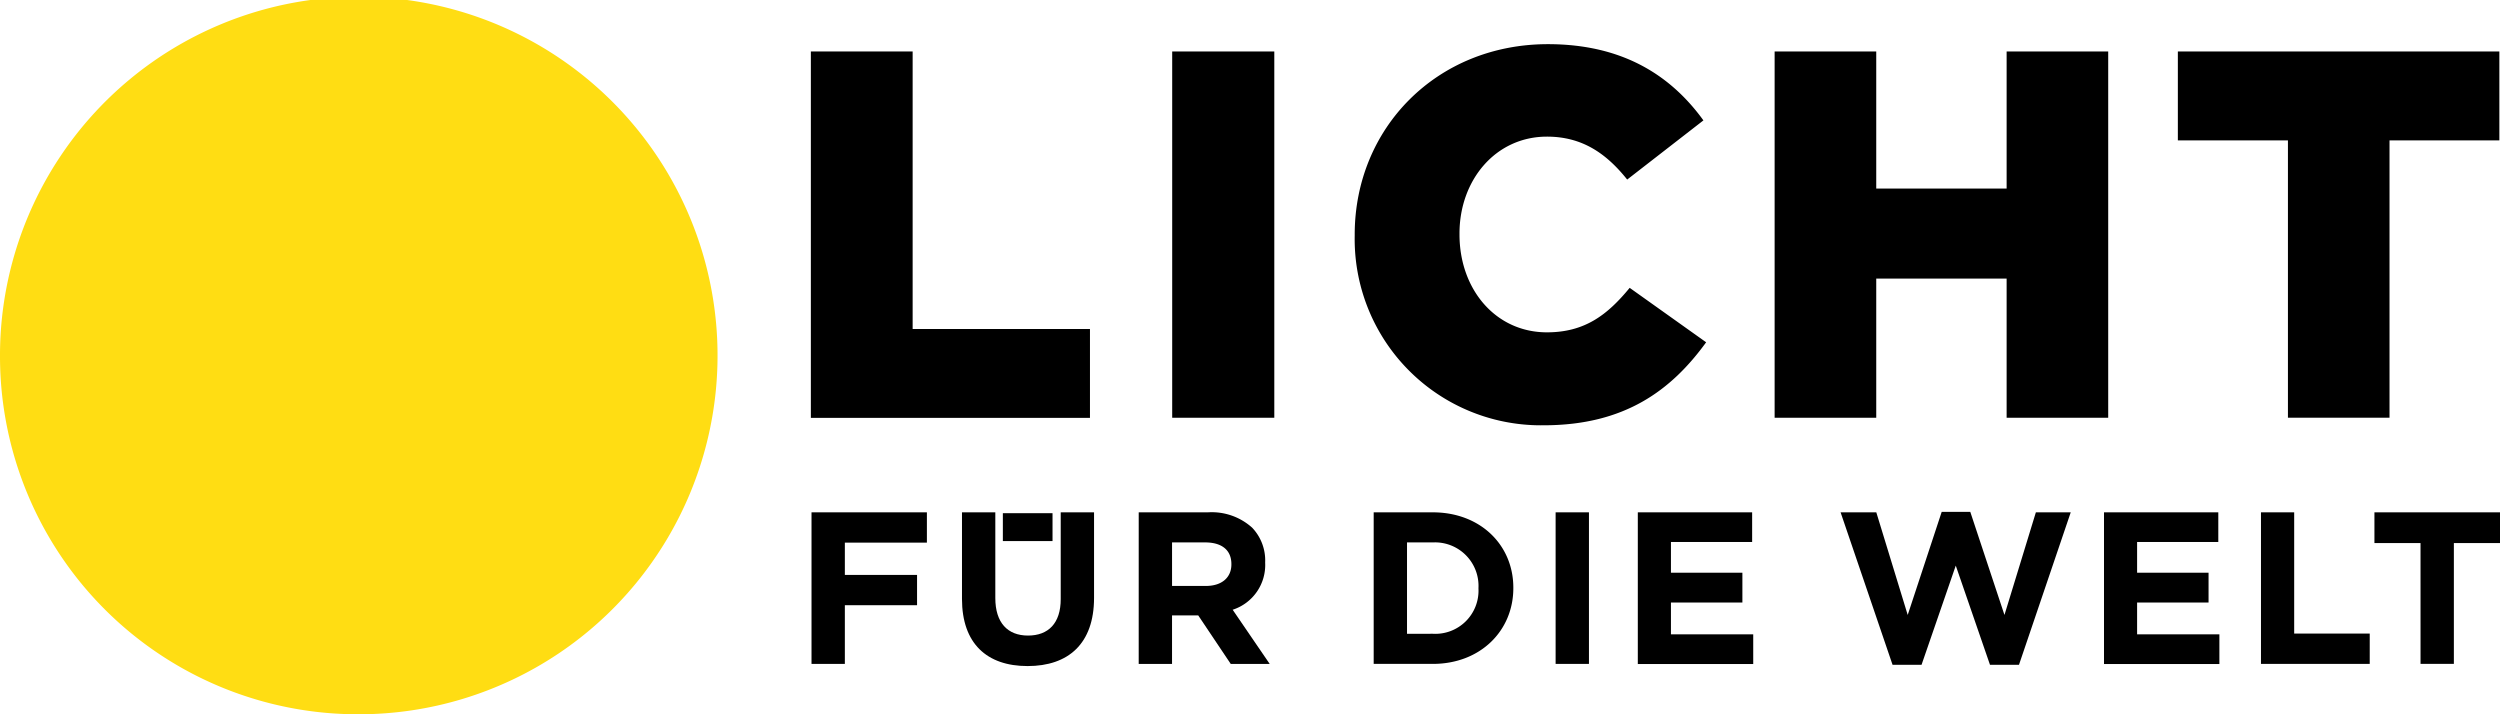<svg xmlns="http://www.w3.org/2000/svg" id="logo-licht-fuer-die-welt" width="300" height="85.714" viewBox="0 0 300 85.714"><path id="Pfad_1" data-name="Pfad 1" d="M0,42.857A43.053,43.053,0,1,1,43.053,85.714,42.955,42.955,0,0,1,0,42.857Z" fill="#ffdd13"></path><path id="Pfad_2" data-name="Pfad 2" d="M203.69,128.52h13.845v3.635h-9.845v3.875h8.665v3.635h-8.665v7.043h-4Z" transform="translate(-106.308 -67.04)"></path><path id="Pfad_3" data-name="Pfad 3" d="M241.47,138.909V128.52h4v10.288c0,2.961,1.478,4.5,3.924,4.5s3.924-1.483,3.924-4.366V128.52h4v10.264c0,5.507-3.091,8.184-7.977,8.184S241.47,144.262,241.47,138.909Z" transform="translate(-126.032 -67.04)"></path><path id="Pfad_4" data-name="Pfad 4" d="M285.825,128.52h8.314a7.234,7.234,0,0,1,5.3,1.844,5.69,5.69,0,0,1,1.56,4.155v.053a5.642,5.642,0,0,1-3.9,5.637l4.443,6.5h-4.675l-3.9-5.82h-3.144v5.82h-4Zm8.054,8.834c1.95,0,3.067-1.04,3.067-2.576v-.048c0-1.719-1.194-2.6-3.144-2.6h-3.977v5.223Z" transform="translate(-149.179 -67.04)"></path><path id="Pfad_5" data-name="Pfad 5" d="M344.82,128.52h7.091c5.714,0,9.667,3.924,9.667,9.041v.053c0,5.117-3.952,9.094-9.667,9.094H344.82Zm7.091,14.572a5.182,5.182,0,0,0,5.483-5.43v-.048a5.223,5.223,0,0,0-5.483-5.483h-3.091v10.962Z" transform="translate(-179.978 -67.04)"></path><path id="Pfad_6" data-name="Pfad 6" d="M390.37,128.52h4v18.188h-4Z" transform="translate(-203.696 -67.04)"></path><path id="Pfad_7" data-name="Pfad 7" d="M411.09,128.52h13.72v3.558h-9.744v3.688h8.574v3.577h-8.574v3.818h9.874v3.562H411.09Z" transform="translate(-214.553 -67.04)"></path><path id="Pfad_8" data-name="Pfad 8" d="M462.15,128.463h4.285l3.769,12.315,4.078-12.368h3.432l4.1,12.368,3.769-12.315h4.184l-6.21,18.294h-3.481l-4.106-11.9-4.106,11.9h-3.481Z" transform="translate(-241.279 -66.983)"></path><path id="Pfad_9" data-name="Pfad 9" d="M528.59,128.52h13.716v3.558h-9.744v3.688h8.574v3.577h-8.574v3.818h9.874v3.562H528.59Z" transform="translate(-276.11 -67.04)"></path><path id="Pfad_10" data-name="Pfad 10" d="M567.71,128.52H571.7v14.548h9.065v3.639H567.715V128.52Z" transform="translate(-296.398 -67.04)"></path><path id="Pfad_11" data-name="Pfad 11" d="M601.531,132.208H596V128.52h15.068v3.688h-5.536v14.5h-4Z" transform="translate(-311.068 -67.04)"></path><path id="Pfad_12" data-name="Pfad 12" d="M257.63,131.876h-5.96l0-3.346h5.96Z" transform="translate(-131.327 -66.947)"></path><path id="Pfad_13" data-name="Pfad 13" d="M203.63,12.83h12.214v33.3h21.279V56.8H203.63Z" transform="translate(-106.327 -6.653)"></path><path id="Pfad_14" data-name="Pfad 14" d="M294.21,12.83h12.252V56.783H294.21Z" transform="translate(-153.546 -6.653)"></path><path id="Pfad_15" data-name="Pfad 15" d="M340.29,33.988v-.125c0-12.806,9.864-22.853,23.185-22.853,8.983,0,14.765,3.765,18.66,9.147l-9.147,7.1c-2.513-3.144-5.406-5.151-9.628-5.151-6.162,0-10.495,5.214-10.495,11.617v.125c0,6.591,4.333,11.742,10.495,11.742,4.583,0,7.289-2.137,9.927-5.339l9.176,6.533c-4.159,5.729-9.749,9.96-19.492,9.96A22.343,22.343,0,0,1,340.29,33.988Z" transform="translate(-177.725 -5.71)"></path><path id="Pfad_16" data-name="Pfad 16" d="M445.74,12.83h12.194V29.28H473.58V12.83H485.77V56.783H473.58v-16.7H457.934v16.7H445.74Z" transform="translate(-232.785 -6.653)"></path><path id="Pfad_17" data-name="Pfad 17" d="M560.21,23.5H547V12.83h38.581V23.5H572.4V56.778H560.21Z" transform="translate(-285.658 -6.653)"></path></svg>